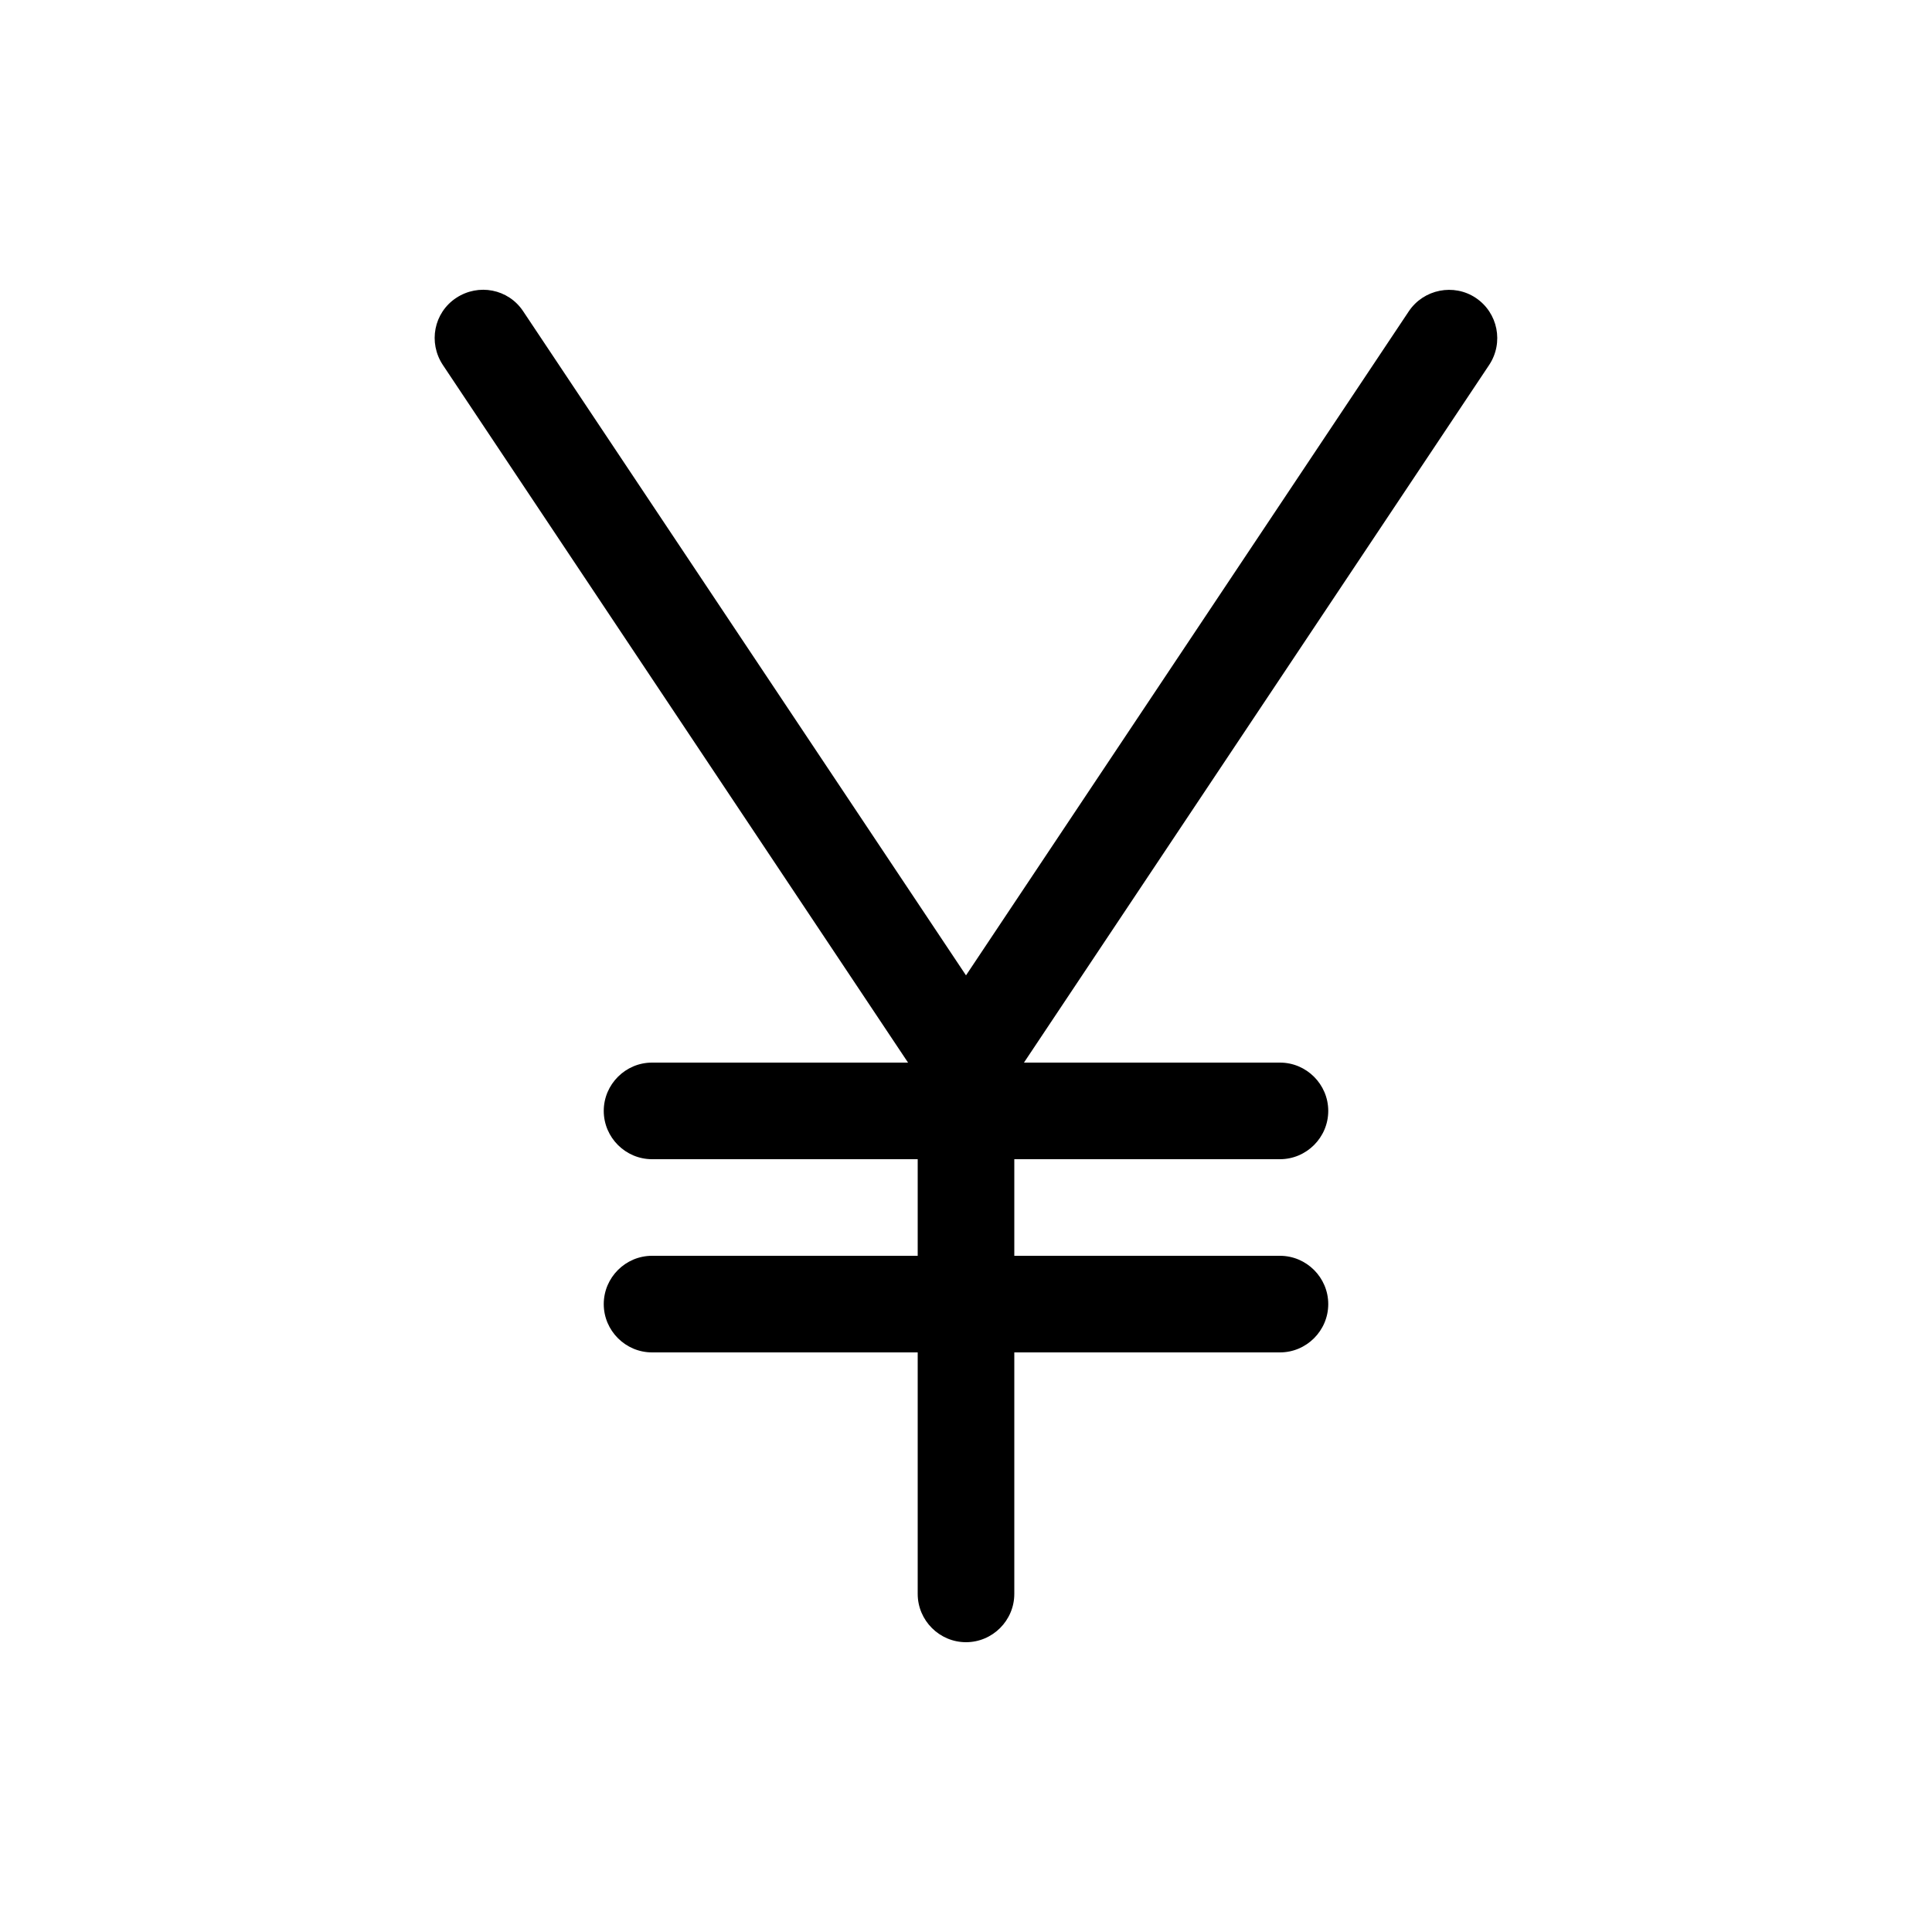 <svg xmlns="http://www.w3.org/2000/svg" viewBox="0 0 640 640"><!--! Font Awesome Pro 7.1.0 by @fontawesome - https://fontawesome.com License - https://fontawesome.com/license (Commercial License) Copyright 2025 Fonticons, Inc. --><path opacity=".4" fill="currentColor" d=""/><path fill="currentColor" d="M173.3 103.1C168.4 95.7 158.5 93.8 151.1 98.7C143.7 103.6 141.8 113.5 146.7 120.9L300.8 352L216 352C207.2 352 200 359.2 200 368C200 376.8 207.2 384 216 384L304 384L304 416L216 416C207.2 416 200 423.2 200 432C200 440.8 207.2 448 216 448L304 448L304 528C304 536.8 311.2 544 320 544C328.8 544 336 536.8 336 528L336 448L424 448C432.8 448 440 440.8 440 432C440 423.2 432.8 416 424 416L336 416L336 384L424 384C432.8 384 440 376.8 440 368C440 359.2 432.8 352 424 352L339.2 352L493.3 120.9C498.2 113.5 496.2 103.6 488.9 98.7C481.6 93.8 471.6 95.8 466.7 103.1L320 323.1L173.3 103.1z"/></svg>